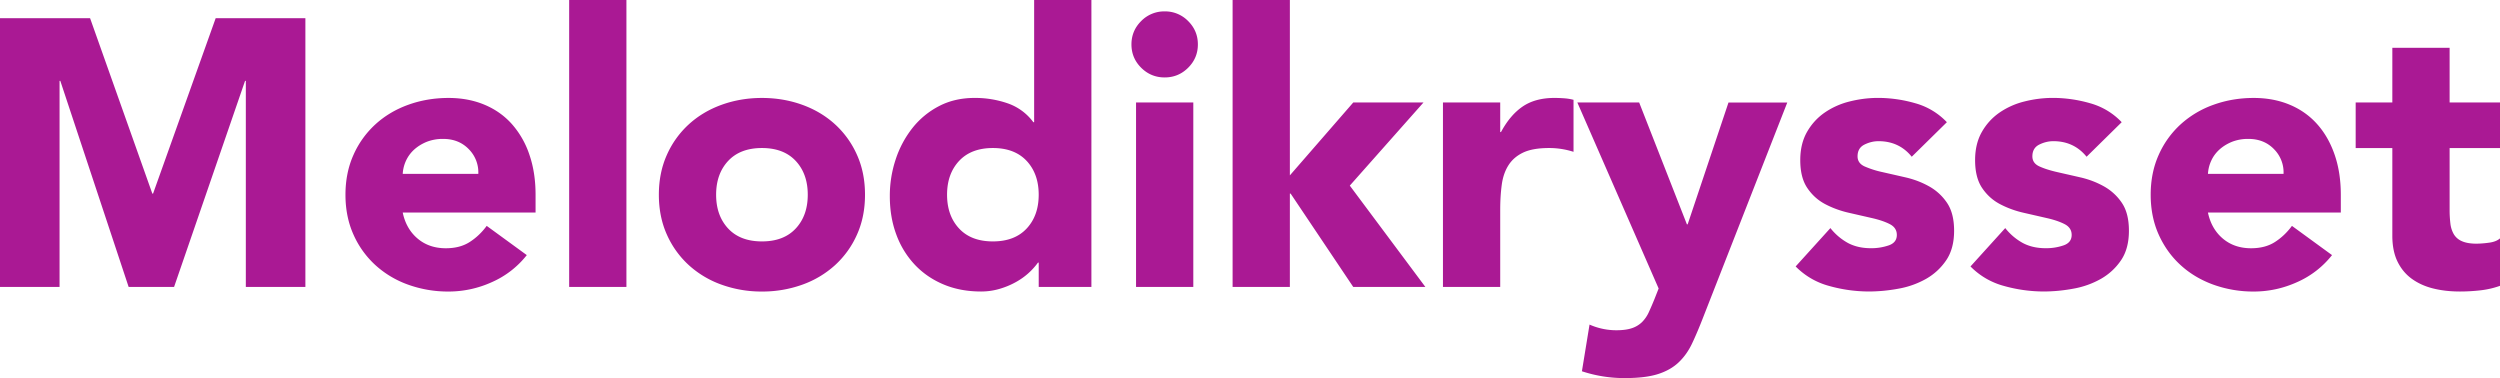 <svg version="1" xmlns="http://www.w3.org/2000/svg" viewBox="0 0 160.007 24.197"><path fill="#AA1994" d="M9.797 12.39h-.048L5.766 1.166H0v17.2h3.812V5.175h.048l4.374 13.191h2.907l4.544-13.191h.049v13.191h3.812v-17.2h-5.742L9.797 12.39zm22.979-4.433c-.48-.542-1.067-.96-1.759-1.251s-1.462-.437-2.309-.437c-.913 0-1.771.146-2.578.437s-1.507.709-2.101 1.251a5.853 5.853 0 0 0-1.405 1.956c-.342.761-.513 1.612-.513 2.551 0 .94.171 1.79.513 2.551a5.85 5.85 0 0 0 1.405 1.955 6.21 6.21 0 0 0 2.101 1.252 7.533 7.533 0 0 0 2.578.437 6.69 6.69 0 0 0 2.785-.607 5.82 5.82 0 0 0 2.223-1.725l-2.565-1.87c-.31.421-.672.765-1.087 1.031-.416.268-.925.401-1.527.401-.717 0-1.319-.206-1.808-.619s-.807-.968-.953-1.665h8.502v-1.141c0-.939-.13-1.79-.391-2.551a5.675 5.675 0 0 0-1.111-1.956zm-7 3.169c.016-.291.085-.571.208-.838.123-.267.293-.502.514-.705.22-.202.484-.368.793-.498a2.78 2.78 0 0 1 1.075-.194c.667 0 1.213.219 1.637.656a2.1 2.1 0 0 1 .61 1.579h-4.837zm10.652 7.24h3.665V0h-3.665v18.366zM53.445 7.957c-.595-.542-1.295-.96-2.101-1.251s-1.666-.437-2.578-.437c-.913 0-1.771.146-2.578.437s-1.507.709-2.101 1.251a5.853 5.853 0 0 0-1.405 1.956c-.342.761-.513 1.612-.513 2.551 0 .94.171 1.79.513 2.551a5.85 5.85 0 0 0 1.405 1.955 6.21 6.21 0 0 0 2.101 1.252 7.533 7.533 0 0 0 2.578.437 7.54 7.54 0 0 0 2.578-.437 6.22 6.22 0 0 0 2.101-1.252 5.85 5.85 0 0 0 1.405-1.955c.342-.762.513-1.611.513-2.551 0-.939-.171-1.79-.513-2.551a5.853 5.853 0 0 0-1.405-1.956zm-2.516 6.668c-.513.551-1.233.826-2.162.826-.928 0-1.649-.275-2.163-.826-.513-.551-.77-1.271-.77-2.163 0-.891.257-1.611.77-2.162.513-.55 1.234-.826 2.163-.826.929 0 1.649.276 2.162.826.513.551.77 1.271.77 2.162 0 .892-.257 1.613-.77 2.163zm15.258-6.802h-.049a3.429 3.429 0 0 0-1.625-1.203 6.355 6.355 0 0 0-2.138-.352c-.847 0-1.604.174-2.272.522a5.236 5.236 0 0 0-1.698 1.396 6.5 6.5 0 0 0-1.075 2.004 7.385 7.385 0 0 0-.379 2.369c0 .892.138 1.709.416 2.454a5.632 5.632 0 0 0 1.185 1.932c.513.542 1.128.963 1.845 1.263s1.515.449 2.395.449c.407 0 .802-.057 1.185-.17a5.034 5.034 0 0 0 1.05-.438 4.306 4.306 0 0 0 1.405-1.24h.049v1.555h3.372V0h-3.665v7.823zm-.477 6.802c-.513.551-1.234.826-2.163.826-.928 0-1.649-.275-2.162-.826s-.77-1.271-.77-2.163c0-.891.257-1.611.77-2.162.513-.55 1.234-.826 2.162-.826.929 0 1.649.276 2.163.826.513.551.77 1.271.77 2.162 0 .892-.257 1.613-.77 2.163zM74.542.729a2.06 2.06 0 0 0-1.503.619c-.415.413-.623.911-.623 1.494s.208 1.081.623 1.494c.416.413.917.62 1.503.62.586 0 1.087-.207 1.502-.62s.623-.911.623-1.494-.208-1.081-.623-1.494a2.056 2.056 0 0 0-1.502-.619zM72.71 18.366h3.665V6.56H72.71v11.806zM91.107 6.56h-4.495l-4.057 4.665V0H78.89v18.366h3.665V12.39h.049l4.008 5.976h4.617l-4.838-6.486 4.716-5.32zm8.38-.292c-.814 0-1.49.182-2.027.546-.537.365-1.002.911-1.393 1.64h-.049V6.56h-3.665v11.806h3.665v-4.932c0-.583.032-1.117.098-1.603.064-.486.207-.903.428-1.251.22-.348.533-.62.94-.814s.961-.292 1.661-.292a5.095 5.095 0 0 1 1.565.243V6.389c-.18-.048-.375-.081-.587-.097s-.424-.024-.636-.024zm8.528 8.09h-.049l-3.055-7.798h-3.957l5.203 11.904-.268.681a19.86 19.86 0 0 1-.367.851 2.145 2.145 0 0 1-.428.619 1.68 1.68 0 0 1-.647.389c-.261.089-.595.133-1.001.133a4.232 4.232 0 0 1-1.711-.363l-.488 2.988a8.65 8.65 0 0 0 2.736.437c.879 0 1.588-.085 2.125-.255.538-.17.982-.422 1.332-.754s.639-.74.867-1.227c.229-.485.465-1.045.709-1.676l5.375-13.726h-3.763l-2.613 7.797zm15.453-2.43c-.464-.259-.961-.449-1.49-.571s-1.025-.234-1.49-.34a5.927 5.927 0 0 1-1.148-.365c-.301-.137-.451-.352-.451-.644 0-.356.146-.607.439-.753.293-.146.594-.219.904-.219.879 0 1.588.332 2.125.996l2.248-2.211a4.41 4.41 0 0 0-2.028-1.215 8.63 8.63 0 0 0-2.37-.34c-.619 0-1.229.077-1.832.23a4.862 4.862 0 0 0-1.6.717c-.465.324-.84.737-1.125 1.239s-.428 1.102-.428 1.798c0 .745.15 1.34.453 1.785.301.446.684.79 1.148 1.033.463.242.961.425 1.49.546l1.49.341c.464.105.846.234 1.148.389.301.154.451.385.451.691 0 .324-.17.547-.513.668a3.41 3.41 0 0 1-1.148.183c-.554 0-1.038-.109-1.454-.327a3.695 3.695 0 0 1-1.136-.961l-2.224 2.455a4.703 4.703 0 0 0 2.15 1.25 9.423 9.423 0 0 0 2.517.353c.636 0 1.278-.061 1.931-.183a5.535 5.535 0 0 0 1.759-.631c.521-.3.948-.696 1.282-1.19s.502-1.122.502-1.883c0-.745-.151-1.34-.453-1.786a3.332 3.332 0 0 0-1.147-1.055zm11.19 0c-.464-.259-.961-.449-1.49-.571s-1.026-.234-1.49-.34-.847-.227-1.148-.365c-.302-.137-.452-.352-.452-.644 0-.356.146-.607.439-.753.293-.146.595-.219.904-.219.879 0 1.588.332 2.126.996l2.247-2.211a4.397 4.397 0 0 0-2.027-1.215 8.636 8.636 0 0 0-2.37-.34c-.619 0-1.229.077-1.833.23a4.88 4.88 0 0 0-1.6.717c-.465.324-.84.737-1.124 1.239-.285.502-.428 1.102-.428 1.798 0 .745.15 1.34.452 1.785.301.446.684.79 1.148 1.033.464.242.961.425 1.49.546l1.49.341c.465.105.848.234 1.148.389s.452.385.452.691c0 .324-.171.547-.513.668a3.405 3.405 0 0 1-1.148.183c-.555 0-1.039-.109-1.454-.327a3.684 3.684 0 0 1-1.136-.961l-2.224 2.455a4.705 4.705 0 0 0 2.149 1.25 9.436 9.436 0 0 0 2.518.353c.635 0 1.277-.061 1.93-.183a5.532 5.532 0 0 0 1.76-.631c.521-.3.948-.696 1.282-1.19.333-.494.501-1.122.501-1.883 0-.745-.15-1.34-.452-1.786a3.34 3.34 0 0 0-1.147-1.055zm13.657-3.971c-.48-.542-1.066-.96-1.759-1.251s-1.462-.437-2.309-.437c-.913 0-1.771.146-2.577.437a6.22 6.22 0 0 0-2.102 1.251 5.84 5.84 0 0 0-1.405 1.956c-.342.761-.513 1.612-.513 2.551 0 .94.171 1.79.513 2.551.343.762.81 1.413 1.405 1.955.594.543 1.295.96 2.102 1.252a7.527 7.527 0 0 0 2.577.437c.961 0 1.89-.202 2.785-.607a5.823 5.823 0 0 0 2.224-1.725l-2.565-1.87c-.31.421-.672.765-1.087 1.031-.416.268-.926.401-1.527.401-.717 0-1.319-.206-1.809-.619-.488-.413-.806-.968-.953-1.665h8.504v-1.141c0-.939-.131-1.79-.392-2.551s-.631-1.414-1.112-1.956zm-7 3.169c.017-.291.086-.571.209-.838.121-.267.293-.502.513-.705.22-.202.484-.368.794-.498a2.774 2.774 0 0 1 1.074-.194c.668 0 1.214.219 1.638.656a2.1 2.1 0 0 1 .61 1.579h-4.838zm18.692-1.651V6.56h-3.225V3.061h-3.666V6.56h-2.346v2.915h2.346v5.612c0 .648.11 1.199.33 1.652.221.453.525.822.916 1.105.392.283.848.49 1.369.619.521.13 1.091.194 1.71.194.423 0 .854-.024 1.295-.073a5.563 5.563 0 0 0 1.271-.291v-3.037c-.163.146-.403.24-.721.279a6.279 6.279 0 0 1-.77.061c-.391 0-.705-.052-.941-.157a1.103 1.103 0 0 1-.525-.449 1.768 1.768 0 0 1-.219-.692 7.29 7.29 0 0 1-.049-.887V9.475h3.225z"/></svg>